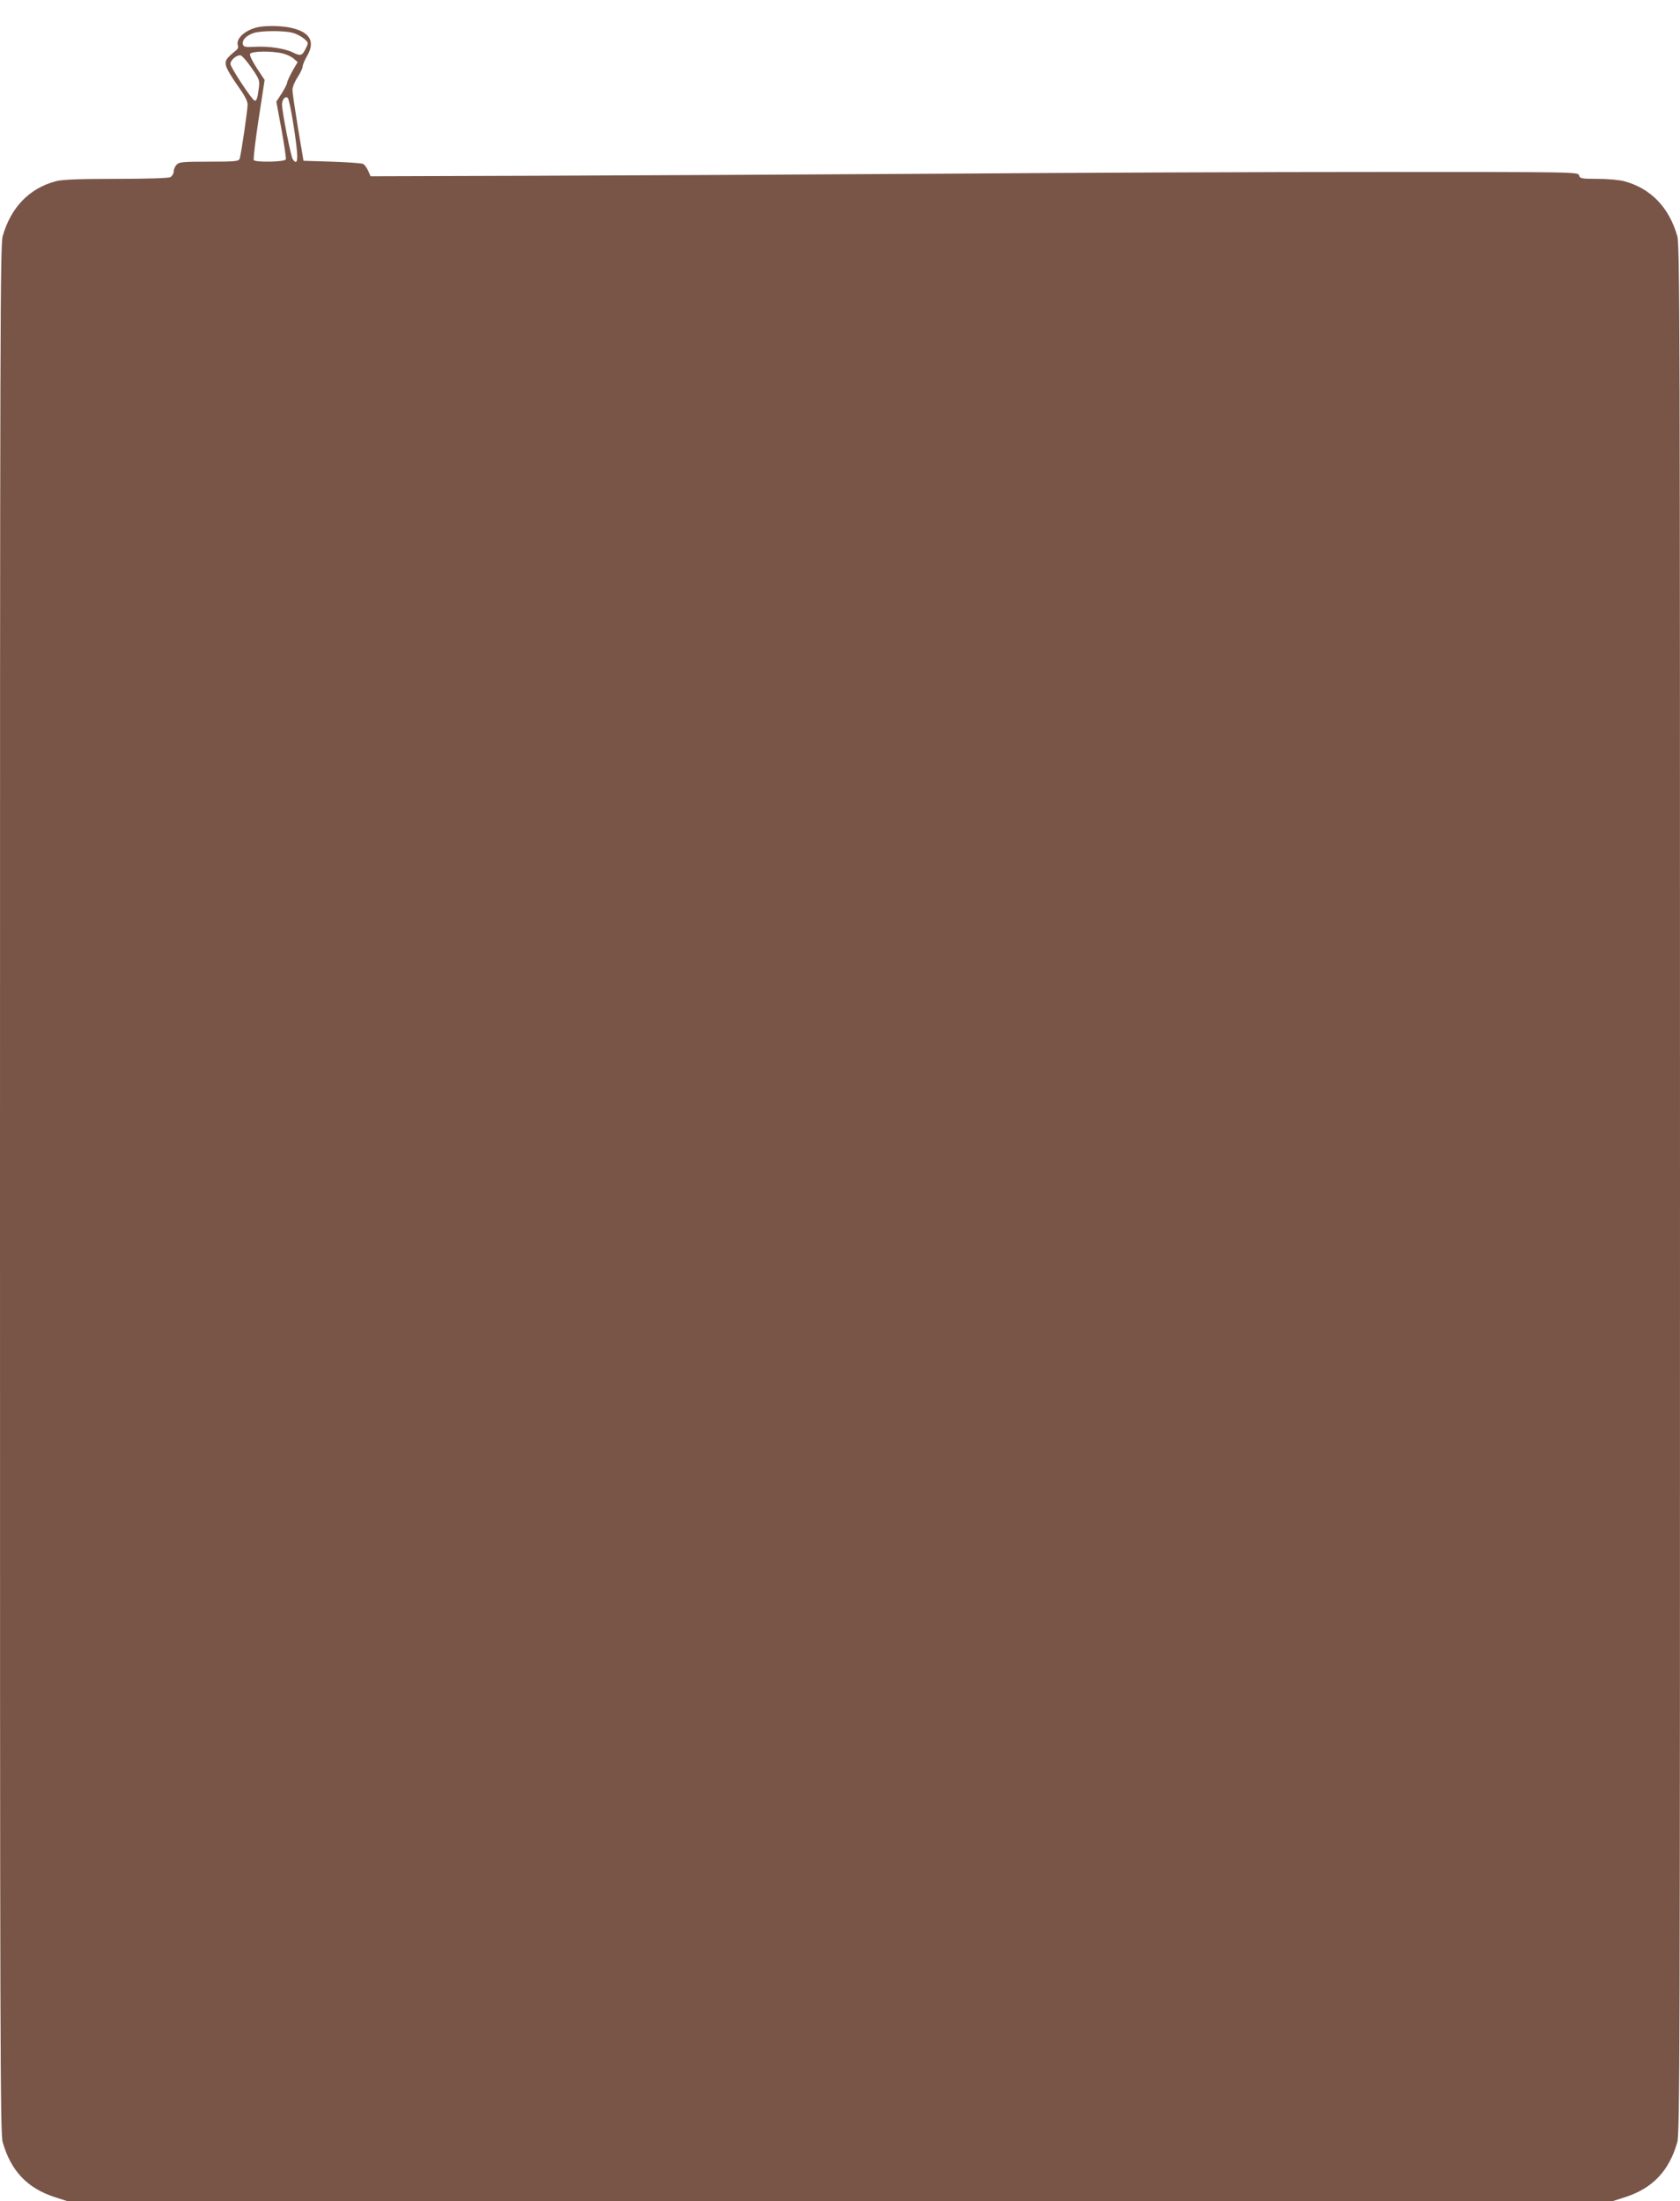 <?xml version="1.0" standalone="no"?>
<!DOCTYPE svg PUBLIC "-//W3C//DTD SVG 20010904//EN"
 "http://www.w3.org/TR/2001/REC-SVG-20010904/DTD/svg10.dtd">
<svg version="1.0" xmlns="http://www.w3.org/2000/svg"
 width="977pt" height="1280pt" viewBox="0 0 977 1280"
 preserveAspectRatio="xMidYMid meet">
<g transform="translate(0,1280) scale(0.1,-0.1)"
fill="#795548" stroke="none">
<path d="M1495 12641 c-75 -19 -126 -68 -111 -108 3 -7 -2 -19 -10 -25 -58
-47 -66 -59 -60 -89 3 -17 33 -68 66 -114 41 -57 60 -92 60 -113 0 -31 -37
-285 -46 -314 -5 -16 -22 -18 -178 -18 -155 0 -175 -2 -189 -18 -10 -10 -17
-28 -17 -40 0 -12 -9 -26 -19 -32 -12 -6 -132 -10 -318 -10 -220 0 -311 -4
-349 -14 -153 -41 -260 -151 -308 -318 -15 -51 -16 -504 -16 -5543 0 -5039 1
-5492 16 -5543 48 -166 142 -265 299 -317 l78 -25 4492 0 4492 0 78 25 c157
52 251 151 299 317 15 51 16 504 16 5543 0 5039 -1 5492 -16 5543 -48 167
-155 277 -308 318 -28 8 -98 14 -154 14 -95 0 -104 2 -109 20 -5 20 -14 20
-1157 20 -633 0 -1776 -4 -2541 -10 -764 -5 -1826 -10 -2360 -12 l-970 -3 -14
32 c-8 18 -21 36 -30 40 -9 4 -90 10 -181 13 l-165 5 -32 190 c-17 105 -32
204 -32 220 -1 17 12 49 29 75 16 25 30 53 30 63 0 10 12 38 26 62 49 84 16
140 -97 164 -56 12 -148 13 -194 2z m207 -32 c21 -5 50 -21 65 -33 28 -24 28
-24 10 -60 -19 -40 -30 -43 -74 -21 -46 23 -138 37 -217 33 -65 -3 -71 -1 -74
18 -3 23 20 47 63 62 39 14 180 15 227 1z m-57 -120 c24 -6 53 -20 64 -31 l22
-19 -31 -53 c-16 -30 -30 -59 -30 -66 0 -7 -14 -35 -31 -62 l-32 -49 30 -162
c16 -89 28 -168 25 -174 -5 -15 -177 -18 -186 -4 -4 5 9 112 28 238 l35 228
-45 68 c-25 38 -43 75 -40 83 7 17 126 19 191 3z m-182 -84 c46 -66 48 -73 42
-118 -7 -59 -14 -78 -26 -71 -20 12 -139 194 -139 212 0 23 37 54 60 50 8 -2
37 -35 63 -73z m243 -327 c31 -195 30 -249 -3 -205 -11 13 -63 280 -63 319 0
30 20 52 34 38 5 -5 20 -74 32 -152z"/>
</g>
</svg>
